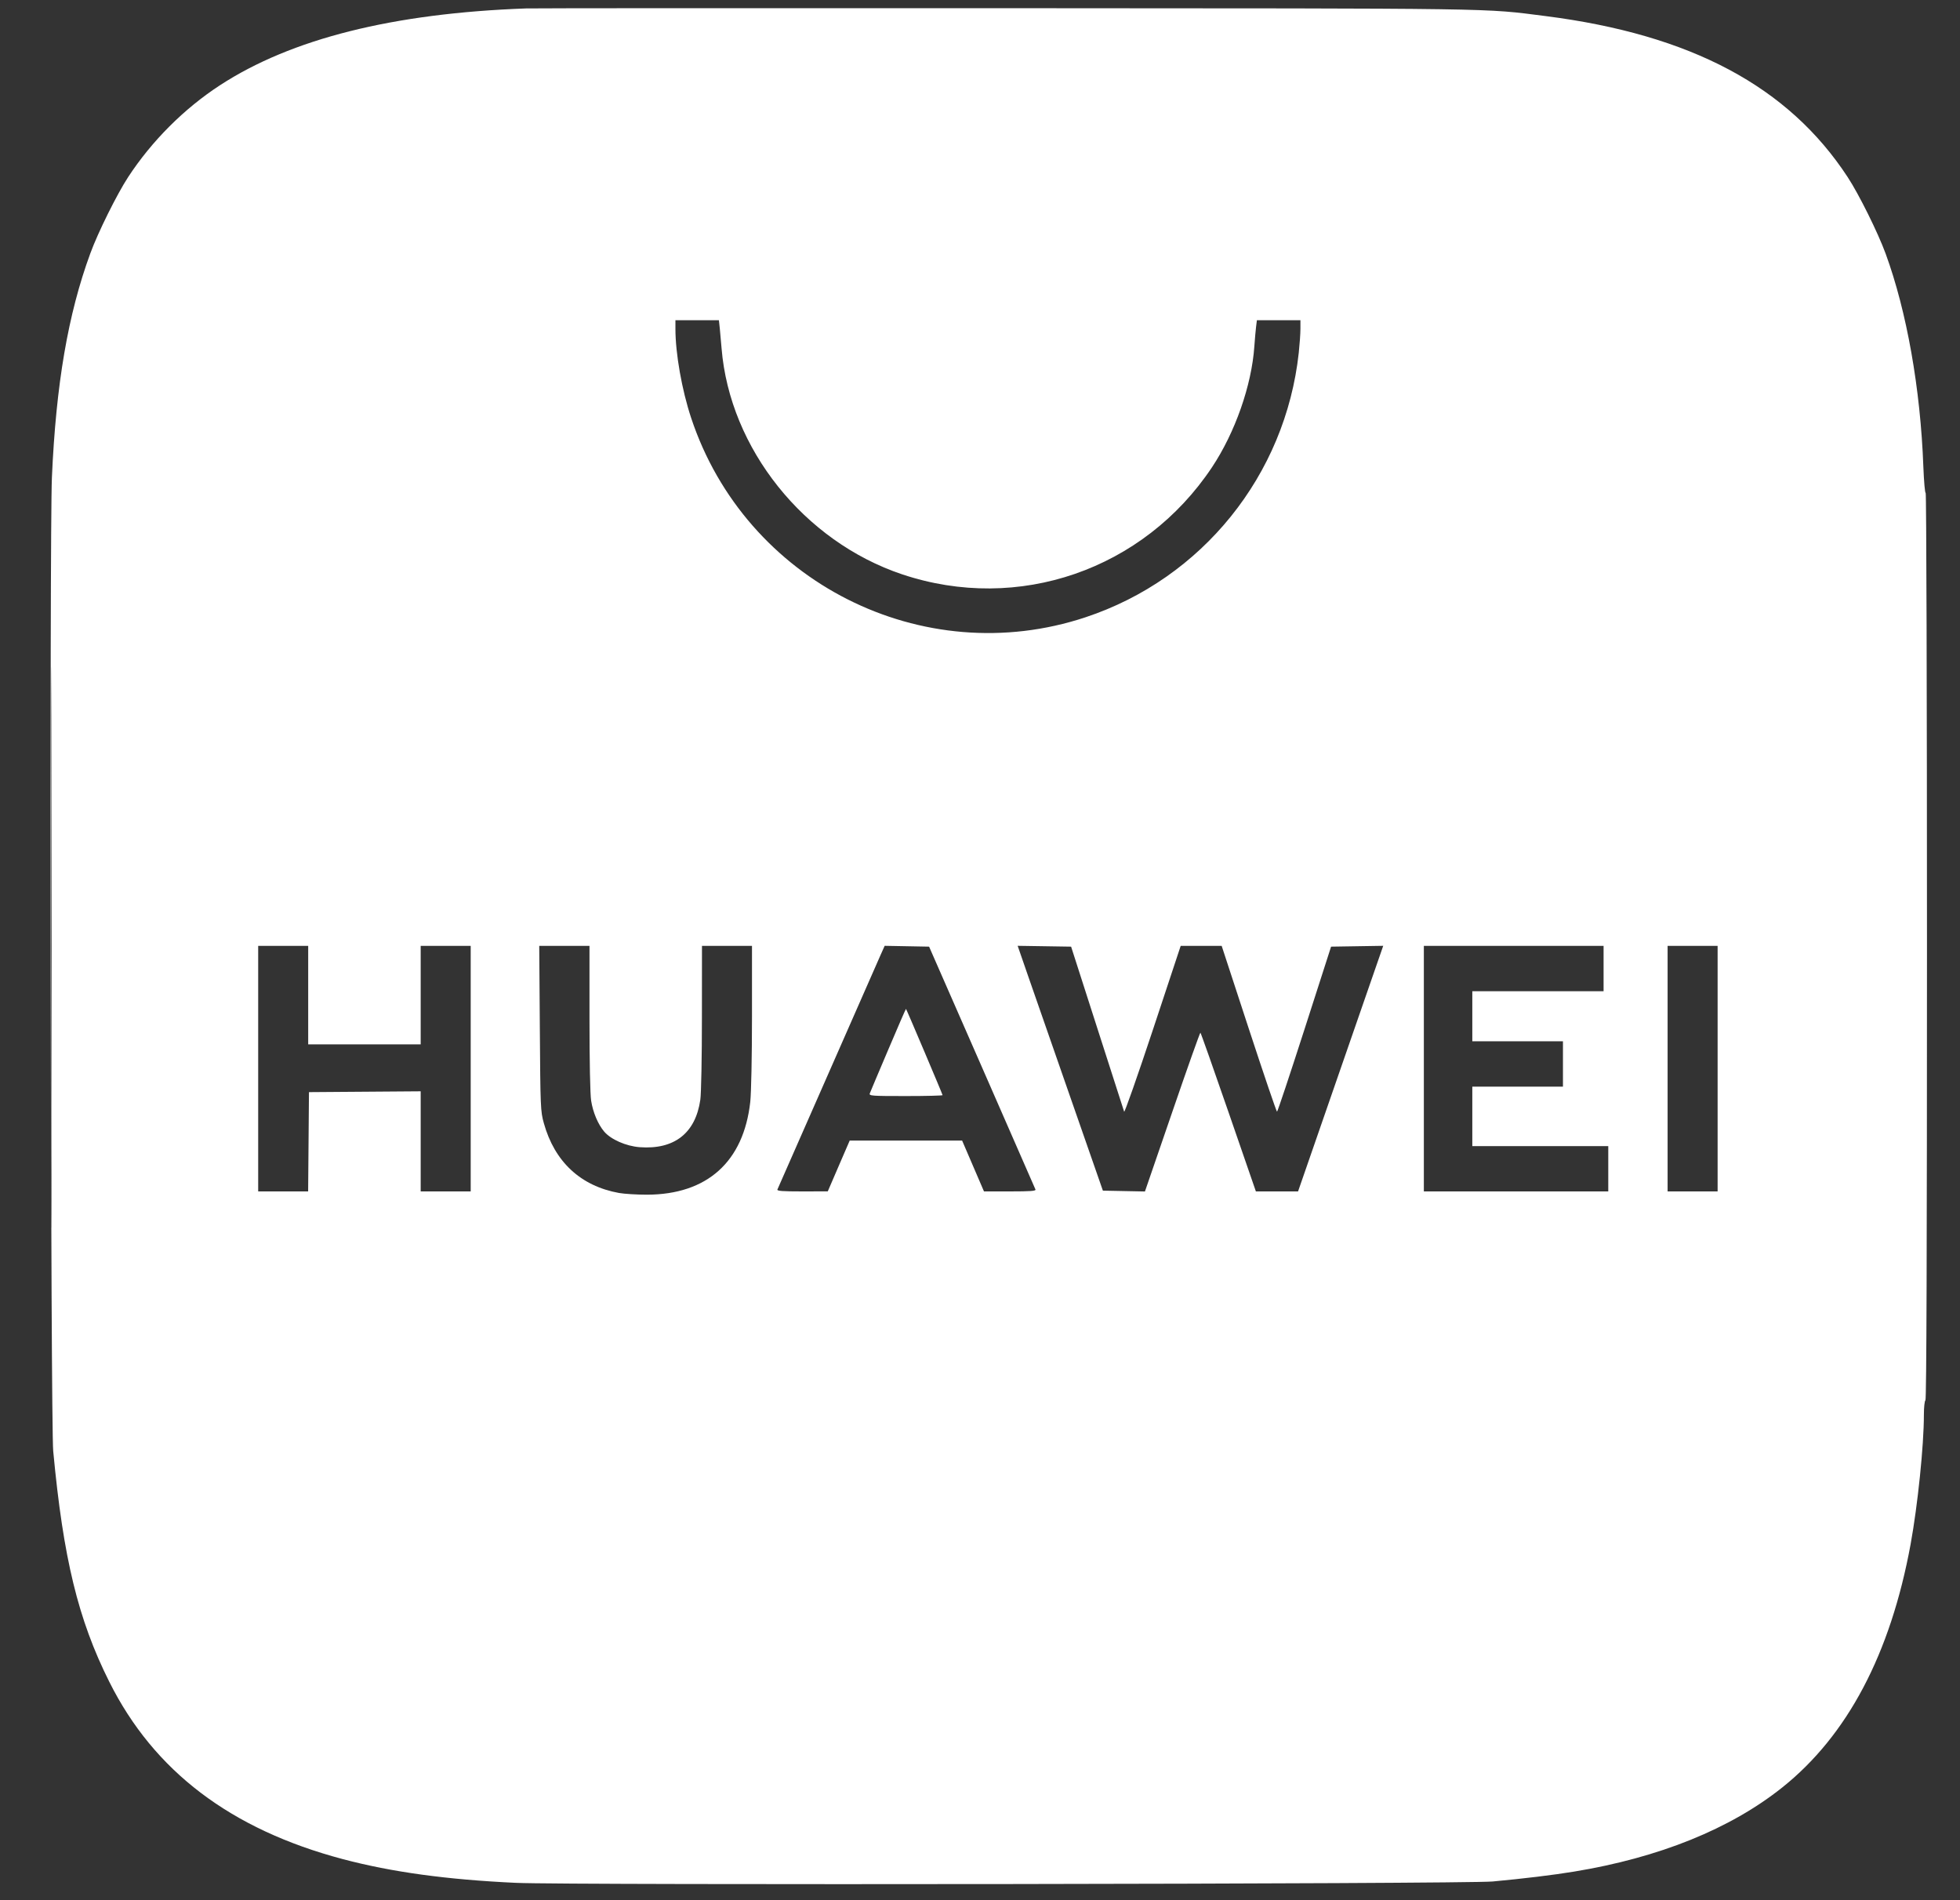 <?xml version="1.0" encoding="UTF-8"?> <svg xmlns="http://www.w3.org/2000/svg" width="33" height="32" viewBox="0 0 33 32" fill="none"><rect x="0" y="0" width="33" height="32" fill="#333333" stroke="none"/><path fill-rule="evenodd" clip-rule="evenodd" d="M8.859 0.142C6.616 0.223 4.906 0.652 3.703 1.436C3.1 1.829 2.555 2.374 2.157 2.983C1.969 3.271 1.648 3.917 1.52 4.269C1.145 5.291 0.943 6.471 0.874 8.04C0.833 8.976 0.853 23.975 0.896 24.437C1.065 26.242 1.315 27.273 1.84 28.322C2.592 29.827 3.885 30.808 5.774 31.309C6.599 31.527 7.523 31.654 8.688 31.708C9.569 31.749 24.672 31.728 25.131 31.685C25.66 31.636 26.146 31.577 26.499 31.519C27.934 31.284 29.132 30.8 30.007 30.102C31.105 29.226 31.829 27.853 32.168 26.008C32.288 25.349 32.392 24.345 32.392 23.826C32.392 23.7 32.404 23.59 32.418 23.581C32.436 23.57 32.444 20.99 32.444 15.926C32.444 11.725 32.434 8.293 32.422 8.301C32.41 8.308 32.393 8.111 32.383 7.861C32.335 6.548 32.104 5.244 31.747 4.269C31.618 3.917 31.298 3.271 31.109 2.983C30.112 1.458 28.472 0.583 26.024 0.271C24.965 0.136 25.365 0.142 16.923 0.138C12.604 0.136 8.975 0.138 8.859 0.142ZM11.372 5.539C11.372 5.951 11.48 6.567 11.637 7.039C12.552 9.799 15.534 11.306 18.277 10.395C20.241 9.743 21.643 8.003 21.867 5.94C21.882 5.8 21.895 5.619 21.895 5.539V5.393H21.528H21.162L21.148 5.505C21.14 5.566 21.128 5.714 21.119 5.834C21.074 6.488 20.796 7.283 20.406 7.869C19.255 9.597 17.145 10.327 15.189 9.672C13.537 9.118 12.287 7.554 12.149 5.867C12.14 5.758 12.126 5.607 12.119 5.531L12.104 5.393H11.738H11.372V5.539ZM0.861 15.955C0.861 20.164 0.864 21.886 0.868 19.781C0.872 17.677 0.872 14.234 0.868 12.129C0.864 10.025 0.861 11.747 0.861 15.955ZM4.347 17.997V20.064H4.768H5.188L5.195 19.228L5.202 18.392L6.143 18.385L7.083 18.378V19.221V20.064H7.504H7.925V17.997V15.929H7.504H7.083V16.759V17.588H6.136H5.189V16.759V15.929H4.768H4.347V17.997ZM9.089 17.318C9.098 18.648 9.101 18.717 9.156 18.913C9.337 19.565 9.776 19.973 10.421 20.09C10.511 20.106 10.723 20.119 10.892 20.119C11.906 20.117 12.52 19.565 12.632 18.556C12.648 18.412 12.661 17.787 12.661 17.115V15.929H12.24H11.819L11.818 17.134C11.818 17.797 11.806 18.421 11.791 18.521C11.71 19.084 11.352 19.363 10.769 19.319C10.539 19.301 10.285 19.189 10.172 19.056C10.069 18.934 9.984 18.734 9.953 18.537C9.936 18.436 9.925 17.866 9.925 17.147L9.925 15.929H9.502H9.079L9.089 17.318ZM14.827 16.08C14.668 16.439 13.101 20.002 13.089 20.032C13.079 20.057 13.172 20.064 13.506 20.064L13.937 20.063L14.121 19.636L14.306 19.208H15.253H16.199L16.383 19.636L16.567 20.064H17.007C17.348 20.064 17.444 20.057 17.434 20.032C17.427 20.013 17.021 19.086 16.532 17.97L15.643 15.942L15.269 15.935L14.895 15.928L14.827 16.08ZM17.305 16.422C17.399 16.694 17.722 17.622 18.023 18.484L18.569 20.051L18.923 20.058L19.277 20.065L19.738 18.724C19.991 17.986 20.204 17.387 20.211 17.391C20.219 17.396 20.432 17.999 20.685 18.732L21.145 20.064L21.5 20.064L21.855 20.064L22.414 18.451C22.722 17.564 23.044 16.633 23.131 16.383L23.289 15.928L22.85 15.935L22.411 15.942L21.964 17.332C21.718 18.096 21.51 18.721 21.501 18.721C21.491 18.721 21.278 18.093 21.026 17.325L20.569 15.929H20.224H19.879L19.41 17.345C19.152 18.123 18.934 18.743 18.927 18.721C18.919 18.699 18.715 18.065 18.474 17.312L18.034 15.942L17.584 15.935L17.134 15.928L17.305 16.422ZM23.973 17.997V20.064H25.525H27.078V19.683V19.301H25.933H24.789V18.8V18.3H25.552H26.315V17.918V17.536H25.552H24.789V17.114V16.693H25.894H26.999V16.311V15.929H25.486H23.973V17.997ZM28.077 17.997V20.064H28.498H28.919V17.997V15.929H28.498H28.077V17.997ZM14.956 17.675C14.794 18.055 14.655 18.386 14.645 18.412C14.629 18.455 14.669 18.458 15.249 18.458C15.591 18.458 15.87 18.451 15.87 18.443C15.87 18.429 15.266 17.004 15.254 16.99C15.251 16.987 15.117 17.295 14.956 17.675Z" fill="white"></path></svg> 